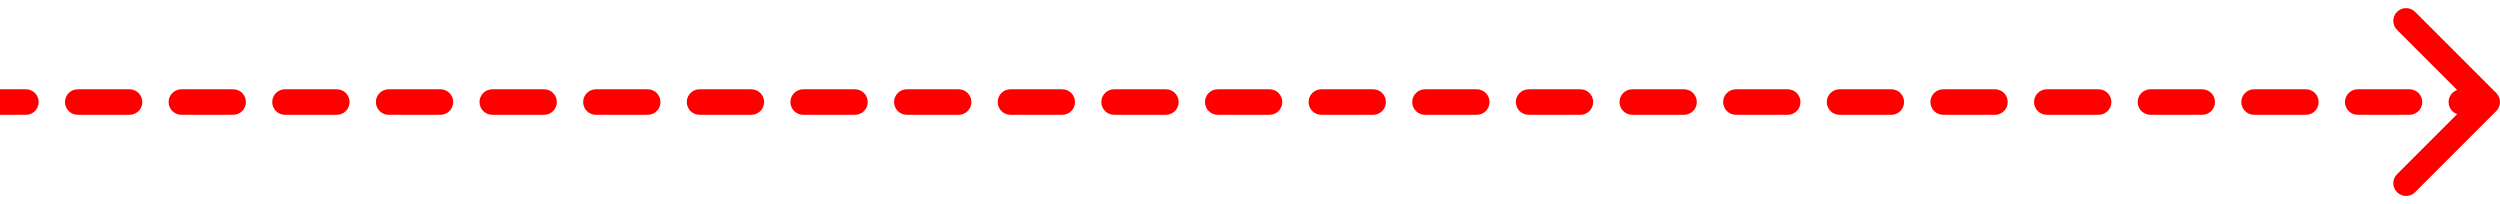 <svg width="196" height="16" viewBox="0 0 196 16" fill="none" xmlns="http://www.w3.org/2000/svg">
<path d="M195.707 8.707C196.098 8.317 196.098 7.683 195.707 7.293L189.343 0.929C188.953 0.538 188.319 0.538 187.929 0.929C187.538 1.319 187.538 1.953 187.929 2.343L193.586 8L187.929 13.657C187.538 14.047 187.538 14.681 187.929 15.071C188.319 15.462 188.953 15.462 189.343 15.071L195.707 8.707ZM2.031 9C2.584 9 3.031 8.552 3.031 8C3.031 7.448 2.584 7 2.031 7V9ZM6.094 7C5.541 7 5.094 7.448 5.094 8C5.094 8.552 5.541 9 6.094 9V7ZM10.156 9C10.709 9 11.156 8.552 11.156 8C11.156 7.448 10.709 7 10.156 7V9ZM14.219 7C13.666 7 13.219 7.448 13.219 8C13.219 8.552 13.666 9 14.219 9V7ZM18.281 9C18.834 9 19.281 8.552 19.281 8C19.281 7.448 18.834 7 18.281 7V9ZM22.344 7C21.791 7 21.344 7.448 21.344 8C21.344 8.552 21.791 9 22.344 9V7ZM26.406 9C26.959 9 27.406 8.552 27.406 8C27.406 7.448 26.959 7 26.406 7V9ZM30.469 7C29.916 7 29.469 7.448 29.469 8C29.469 8.552 29.916 9 30.469 9V7ZM34.531 9C35.084 9 35.531 8.552 35.531 8C35.531 7.448 35.084 7 34.531 7V9ZM38.594 7C38.041 7 37.594 7.448 37.594 8C37.594 8.552 38.041 9 38.594 9V7ZM42.656 9C43.209 9 43.656 8.552 43.656 8C43.656 7.448 43.209 7 42.656 7V9ZM46.719 7C46.166 7 45.719 7.448 45.719 8C45.719 8.552 46.166 9 46.719 9V7ZM50.781 9C51.334 9 51.781 8.552 51.781 8C51.781 7.448 51.334 7 50.781 7V9ZM54.844 7C54.291 7 53.844 7.448 53.844 8C53.844 8.552 54.291 9 54.844 9V7ZM58.906 9C59.459 9 59.906 8.552 59.906 8C59.906 7.448 59.459 7 58.906 7V9ZM62.969 7C62.416 7 61.969 7.448 61.969 8C61.969 8.552 62.416 9 62.969 9V7ZM67.031 9C67.584 9 68.031 8.552 68.031 8C68.031 7.448 67.584 7 67.031 7V9ZM71.094 7C70.541 7 70.094 7.448 70.094 8C70.094 8.552 70.541 9 71.094 9V7ZM75.156 9C75.709 9 76.156 8.552 76.156 8C76.156 7.448 75.709 7 75.156 7V9ZM79.219 7C78.666 7 78.219 7.448 78.219 8C78.219 8.552 78.666 9 79.219 9V7ZM83.281 9C83.834 9 84.281 8.552 84.281 8C84.281 7.448 83.834 7 83.281 7V9ZM87.344 7C86.791 7 86.344 7.448 86.344 8C86.344 8.552 86.791 9 87.344 9V7ZM91.406 9C91.959 9 92.406 8.552 92.406 8C92.406 7.448 91.959 7 91.406 7V9ZM95.469 7C94.916 7 94.469 7.448 94.469 8C94.469 8.552 94.916 9 95.469 9V7ZM99.531 9C100.084 9 100.531 8.552 100.531 8C100.531 7.448 100.084 7 99.531 7V9ZM103.594 7C103.041 7 102.594 7.448 102.594 8C102.594 8.552 103.041 9 103.594 9V7ZM107.656 9C108.209 9 108.656 8.552 108.656 8C108.656 7.448 108.209 7 107.656 7V9ZM111.719 7C111.166 7 110.719 7.448 110.719 8C110.719 8.552 111.166 9 111.719 9V7ZM115.781 9C116.334 9 116.781 8.552 116.781 8C116.781 7.448 116.334 7 115.781 7V9ZM119.844 7C119.291 7 118.844 7.448 118.844 8C118.844 8.552 119.291 9 119.844 9V7ZM123.906 9C124.459 9 124.906 8.552 124.906 8C124.906 7.448 124.459 7 123.906 7V9ZM127.969 7C127.416 7 126.969 7.448 126.969 8C126.969 8.552 127.416 9 127.969 9V7ZM132.031 9C132.584 9 133.031 8.552 133.031 8C133.031 7.448 132.584 7 132.031 7V9ZM136.094 7C135.541 7 135.094 7.448 135.094 8C135.094 8.552 135.541 9 136.094 9V7ZM140.156 9C140.709 9 141.156 8.552 141.156 8C141.156 7.448 140.709 7 140.156 7V9ZM144.219 7C143.666 7 143.219 7.448 143.219 8C143.219 8.552 143.666 9 144.219 9V7ZM148.281 9C148.834 9 149.281 8.552 149.281 8C149.281 7.448 148.834 7 148.281 7V9ZM152.344 7C151.791 7 151.344 7.448 151.344 8C151.344 8.552 151.791 9 152.344 9V7ZM156.406 9C156.959 9 157.406 8.552 157.406 8C157.406 7.448 156.959 7 156.406 7V9ZM160.469 7C159.916 7 159.469 7.448 159.469 8C159.469 8.552 159.916 9 160.469 9V7ZM164.531 9C165.084 9 165.531 8.552 165.531 8C165.531 7.448 165.084 7 164.531 7V9ZM168.594 7C168.041 7 167.594 7.448 167.594 8C167.594 8.552 168.041 9 168.594 9V7ZM172.656 9C173.209 9 173.656 8.552 173.656 8C173.656 7.448 173.209 7 172.656 7V9ZM176.719 7C176.166 7 175.719 7.448 175.719 8C175.719 8.552 176.166 9 176.719 9V7ZM180.781 9C181.334 9 181.781 8.552 181.781 8C181.781 7.448 181.334 7 180.781 7V9ZM184.844 7C184.291 7 183.844 7.448 183.844 8C183.844 8.552 184.291 9 184.844 9V7ZM188.906 9C189.459 9 189.906 8.552 189.906 8C189.906 7.448 189.459 7 188.906 7V9ZM192.969 7C192.416 7 191.969 7.448 191.969 8C191.969 8.552 192.416 9 192.969 9V7ZM0 9H2.031V7H0V9ZM6.094 9H10.156V7H6.094V9ZM14.219 9H18.281V7H14.219V9ZM22.344 9H26.406V7H22.344V9ZM30.469 9H34.531V7H30.469V9ZM38.594 9H42.656V7H38.594V9ZM46.719 9H50.781V7H46.719V9ZM54.844 9H58.906V7H54.844V9ZM62.969 9H67.031V7H62.969V9ZM71.094 9H75.156V7H71.094V9ZM79.219 9H83.281V7H79.219V9ZM87.344 9H91.406V7H87.344V9ZM95.469 9H99.531V7H95.469V9ZM103.594 9H107.656V7H103.594V9ZM111.719 9H115.781V7H111.719V9ZM119.844 9H123.906V7H119.844V9ZM127.969 9H132.031V7H127.969V9ZM136.094 9H140.156V7H136.094V9ZM144.219 9H148.281V7H144.219V9ZM152.344 9H156.406V7H152.344V9ZM160.469 9H164.531V7H160.469V9ZM168.594 9H172.656V7H168.594V9ZM176.719 9H180.781V7H176.719V9ZM184.844 9H188.906V7H184.844V9ZM192.969 9H195V7H192.969V9ZM195.707 8.707C196.098 8.317 196.098 7.683 195.707 7.293L189.343 0.929C188.953 0.538 188.319 0.538 187.929 0.929C187.538 1.319 187.538 1.953 187.929 2.343L193.586 8L187.929 13.657C187.538 14.047 187.538 14.681 187.929 15.071C188.319 15.462 188.953 15.462 189.343 15.071L195.707 8.707ZM2.031 9C2.584 9 3.031 8.552 3.031 8C3.031 7.448 2.584 7 2.031 7V9ZM6.094 7C5.541 7 5.094 7.448 5.094 8C5.094 8.552 5.541 9 6.094 9V7ZM10.156 9C10.709 9 11.156 8.552 11.156 8C11.156 7.448 10.709 7 10.156 7V9ZM14.219 7C13.666 7 13.219 7.448 13.219 8C13.219 8.552 13.666 9 14.219 9V7ZM18.281 9C18.834 9 19.281 8.552 19.281 8C19.281 7.448 18.834 7 18.281 7V9ZM22.344 7C21.791 7 21.344 7.448 21.344 8C21.344 8.552 21.791 9 22.344 9V7ZM26.406 9C26.959 9 27.406 8.552 27.406 8C27.406 7.448 26.959 7 26.406 7V9ZM30.469 7C29.916 7 29.469 7.448 29.469 8C29.469 8.552 29.916 9 30.469 9V7ZM34.531 9C35.084 9 35.531 8.552 35.531 8C35.531 7.448 35.084 7 34.531 7V9ZM38.594 7C38.041 7 37.594 7.448 37.594 8C37.594 8.552 38.041 9 38.594 9V7ZM42.656 9C43.209 9 43.656 8.552 43.656 8C43.656 7.448 43.209 7 42.656 7V9ZM46.719 7C46.166 7 45.719 7.448 45.719 8C45.719 8.552 46.166 9 46.719 9V7ZM50.781 9C51.334 9 51.781 8.552 51.781 8C51.781 7.448 51.334 7 50.781 7V9ZM54.844 7C54.291 7 53.844 7.448 53.844 8C53.844 8.552 54.291 9 54.844 9V7ZM58.906 9C59.459 9 59.906 8.552 59.906 8C59.906 7.448 59.459 7 58.906 7V9ZM62.969 7C62.416 7 61.969 7.448 61.969 8C61.969 8.552 62.416 9 62.969 9V7ZM67.031 9C67.584 9 68.031 8.552 68.031 8C68.031 7.448 67.584 7 67.031 7V9ZM71.094 7C70.541 7 70.094 7.448 70.094 8C70.094 8.552 70.541 9 71.094 9V7ZM75.156 9C75.709 9 76.156 8.552 76.156 8C76.156 7.448 75.709 7 75.156 7V9ZM79.219 7C78.666 7 78.219 7.448 78.219 8C78.219 8.552 78.666 9 79.219 9V7ZM83.281 9C83.834 9 84.281 8.552 84.281 8C84.281 7.448 83.834 7 83.281 7V9ZM87.344 7C86.791 7 86.344 7.448 86.344 8C86.344 8.552 86.791 9 87.344 9V7ZM91.406 9C91.959 9 92.406 8.552 92.406 8C92.406 7.448 91.959 7 91.406 7V9ZM95.469 7C94.916 7 94.469 7.448 94.469 8C94.469 8.552 94.916 9 95.469 9V7ZM99.531 9C100.084 9 100.531 8.552 100.531 8C100.531 7.448 100.084 7 99.531 7V9ZM103.594 7C103.041 7 102.594 7.448 102.594 8C102.594 8.552 103.041 9 103.594 9V7ZM107.656 9C108.209 9 108.656 8.552 108.656 8C108.656 7.448 108.209 7 107.656 7V9ZM111.719 7C111.166 7 110.719 7.448 110.719 8C110.719 8.552 111.166 9 111.719 9V7ZM115.781 9C116.334 9 116.781 8.552 116.781 8C116.781 7.448 116.334 7 115.781 7V9ZM119.844 7C119.291 7 118.844 7.448 118.844 8C118.844 8.552 119.291 9 119.844 9V7ZM123.906 9C124.459 9 124.906 8.552 124.906 8C124.906 7.448 124.459 7 123.906 7V9ZM127.969 7C127.416 7 126.969 7.448 126.969 8C126.969 8.552 127.416 9 127.969 9V7ZM132.031 9C132.584 9 133.031 8.552 133.031 8C133.031 7.448 132.584 7 132.031 7V9ZM136.094 7C135.541 7 135.094 7.448 135.094 8C135.094 8.552 135.541 9 136.094 9V7ZM140.156 9C140.709 9 141.156 8.552 141.156 8C141.156 7.448 140.709 7 140.156 7V9ZM144.219 7C143.666 7 143.219 7.448 143.219 8C143.219 8.552 143.666 9 144.219 9V7ZM148.281 9C148.834 9 149.281 8.552 149.281 8C149.281 7.448 148.834 7 148.281 7V9ZM152.344 7C151.791 7 151.344 7.448 151.344 8C151.344 8.552 151.791 9 152.344 9V7ZM156.406 9C156.959 9 157.406 8.552 157.406 8C157.406 7.448 156.959 7 156.406 7V9ZM160.469 7C159.916 7 159.469 7.448 159.469 8C159.469 8.552 159.916 9 160.469 9V7ZM164.531 9C165.084 9 165.531 8.552 165.531 8C165.531 7.448 165.084 7 164.531 7V9ZM168.594 7C168.041 7 167.594 7.448 167.594 8C167.594 8.552 168.041 9 168.594 9V7ZM172.656 9C173.209 9 173.656 8.552 173.656 8C173.656 7.448 173.209 7 172.656 7V9ZM176.719 7C176.166 7 175.719 7.448 175.719 8C175.719 8.552 176.166 9 176.719 9V7ZM180.781 9C181.334 9 181.781 8.552 181.781 8C181.781 7.448 181.334 7 180.781 7V9ZM184.844 7C184.291 7 183.844 7.448 183.844 8C183.844 8.552 184.291 9 184.844 9V7ZM188.906 9C189.459 9 189.906 8.552 189.906 8C189.906 7.448 189.459 7 188.906 7V9ZM192.969 7C192.416 7 191.969 7.448 191.969 8C191.969 8.552 192.416 9 192.969 9V7ZM0 9H2.031V7H0V9ZM6.094 9H10.156V7H6.094V9ZM14.219 9H18.281V7H14.219V9ZM22.344 9H26.406V7H22.344V9ZM30.469 9H34.531V7H30.469V9ZM38.594 9H42.656V7H38.594V9ZM46.719 9H50.781V7H46.719V9ZM54.844 9H58.906V7H54.844V9ZM62.969 9H67.031V7H62.969V9ZM71.094 9H75.156V7H71.094V9ZM79.219 9H83.281V7H79.219V9ZM87.344 9H91.406V7H87.344V9ZM95.469 9H99.531V7H95.469V9ZM103.594 9H107.656V7H103.594V9ZM111.719 9H115.781V7H111.719V9ZM119.844 9H123.906V7H119.844V9ZM127.969 9H132.031V7H127.969V9ZM136.094 9H140.156V7H136.094V9ZM144.219 9H148.281V7H144.219V9ZM152.344 9H156.406V7H152.344V9ZM160.469 9H164.531V7H160.469V9ZM168.594 9H172.656V7H168.594V9ZM176.719 9H180.781V7H176.719V9ZM184.844 9H188.906V7H184.844V9ZM192.969 9H195V7H192.969V9Z" fill="#FF0000"/>
</svg>
